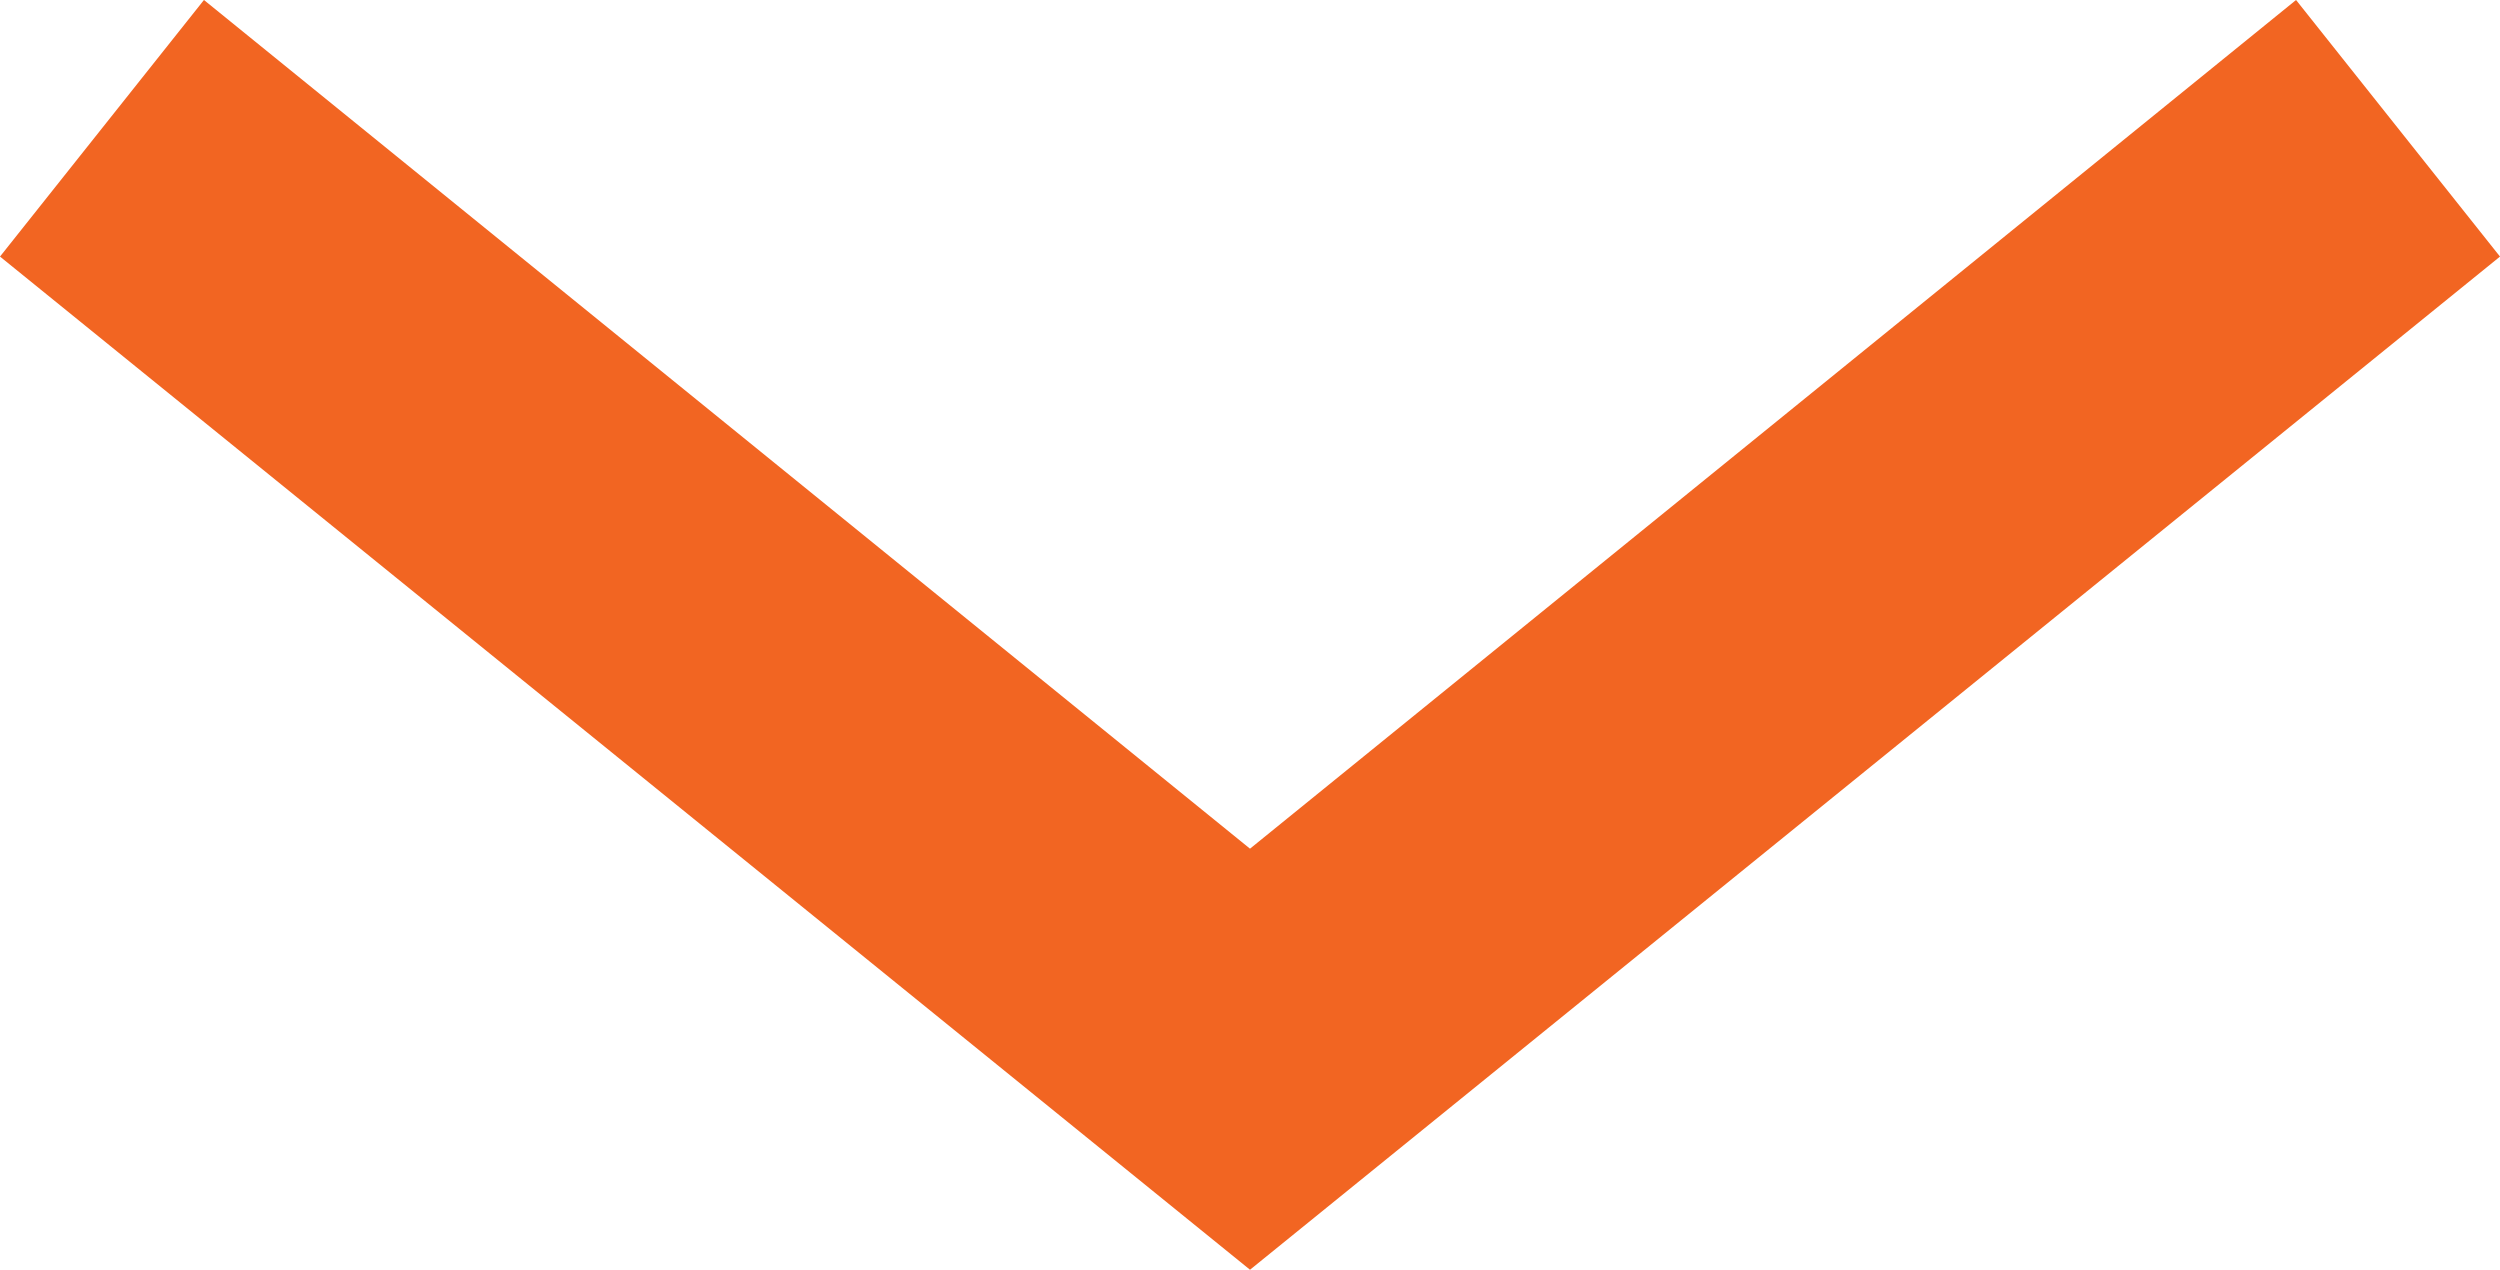 <?xml version="1.0" encoding="utf-8"?>
<!-- Generator: Adobe Illustrator 26.0.0, SVG Export Plug-In . SVG Version: 6.00 Build 0)  -->
<svg version="1.1" id="Layer_1" xmlns="http://www.w3.org/2000/svg" xmlns:xlink="http://www.w3.org/1999/xlink" x="0px" y="0px"
	 viewBox="0 0 38 19.3" style="enable-background:new 0 0 38 19.3;" xml:space="preserve">
<style type="text/css">
	.st0{fill:#F26522;}
</style>
<polygon class="st0" points="19,19.3 0,3.9 3.1,0 19,12.9 34.9,0 38,3.9 "/>
</svg>
